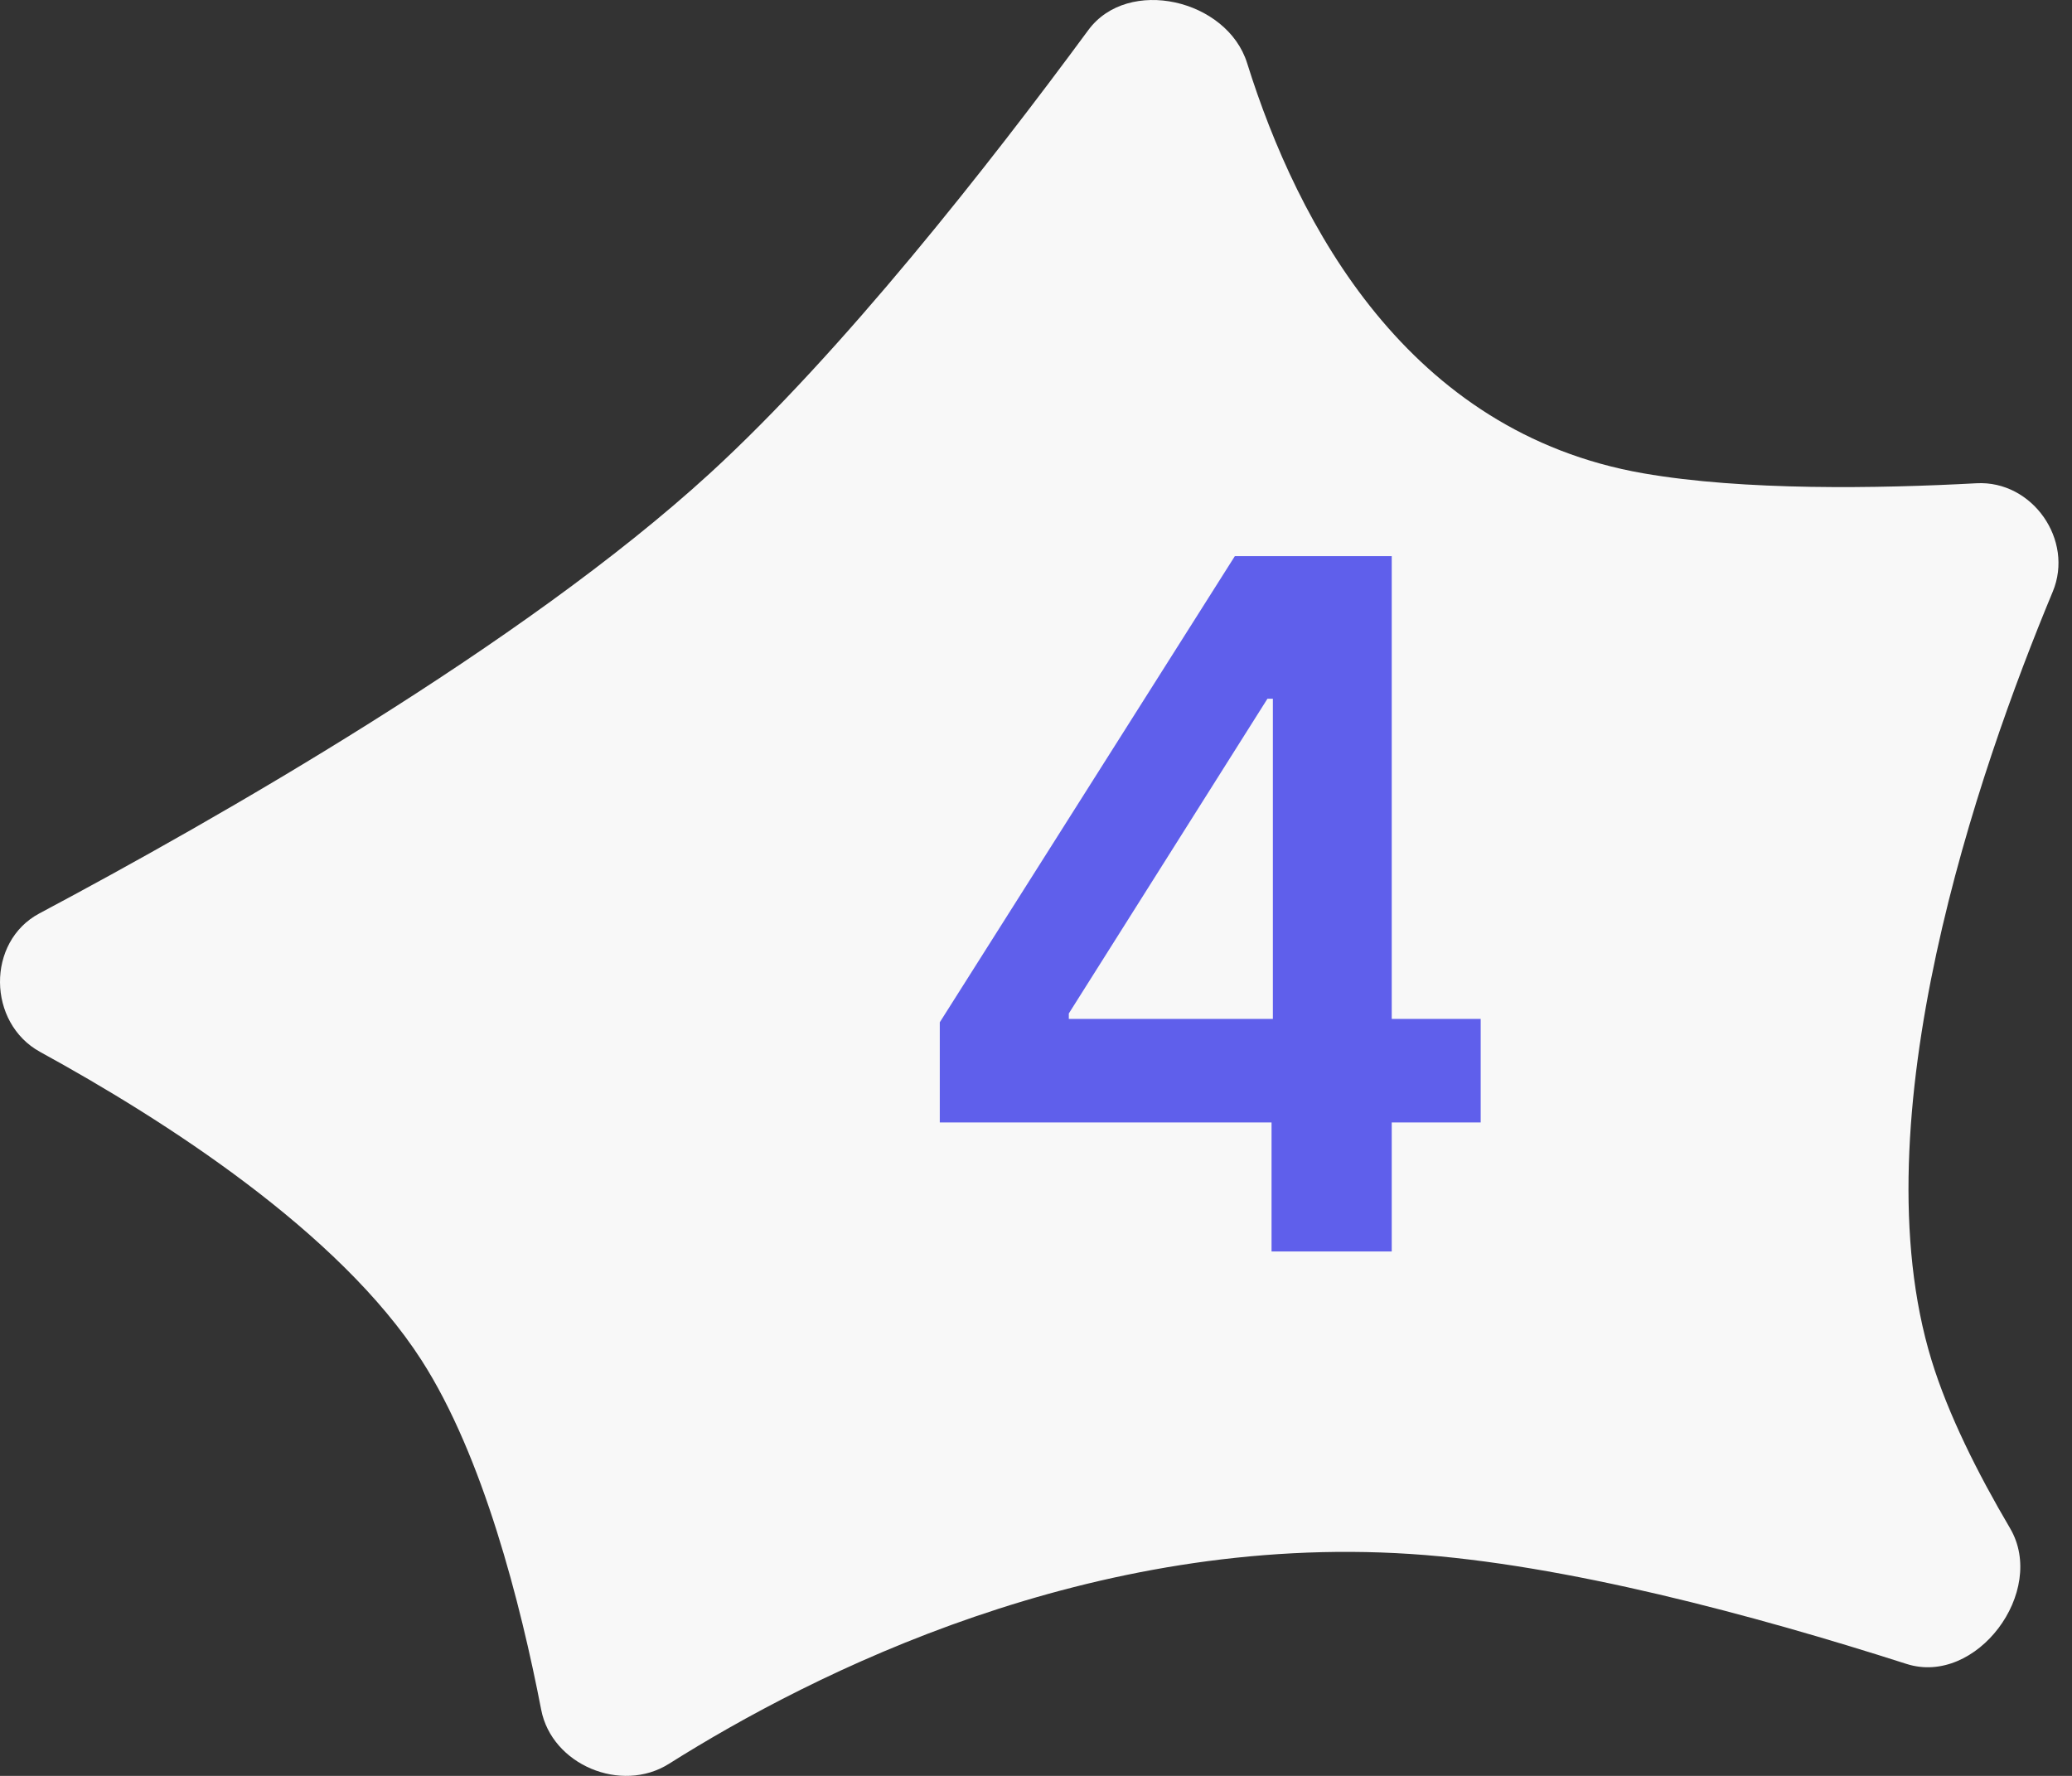 <svg xmlns="http://www.w3.org/2000/svg" fill="none" viewBox="0 0 105 90" height="90" width="105">
<rect x="0" y="0" width="105" height="90" fill="#333333" stroke="none"/>
<path fill="#F8F8F8" d="M55.15 1.526C57.161 -1.205 62.185 -0.039 63.198 3.197C65.76 11.384 71.339 21.905 83.269 23.986C88.365 24.875 95.186 24.76 100.159 24.491C102.992 24.338 105.115 27.368 104.024 29.987C100.22 39.126 94.15 56.755 97.883 68.938C98.719 71.665 100.206 74.64 101.86 77.448C103.749 80.654 100.154 85.461 96.61 84.325C88.914 81.859 79.274 79.266 71.493 78.755C55.31 77.693 41.245 84.757 33.898 89.389C31.487 90.909 27.966 89.444 27.425 86.646C26.386 81.275 24.487 73.797 21.363 68.938C17.178 62.424 8.31 56.747 2.036 53.312C-0.643 51.845 -0.7 47.725 1.997 46.29C10.936 41.534 26.482 32.682 35.977 23.986C42.67 17.857 50.114 8.365 55.15 1.526Z"></path>
<path fill="#5F5FEB" d="M47.624 56.885V51.809L62.577 28.184H66.81V35.411H64.229L54.163 51.362V51.637H75.035V56.885H47.624ZM64.436 63.424V55.337L64.504 53.065V28.184H70.527V63.424H64.436Z"></path>
</svg>
